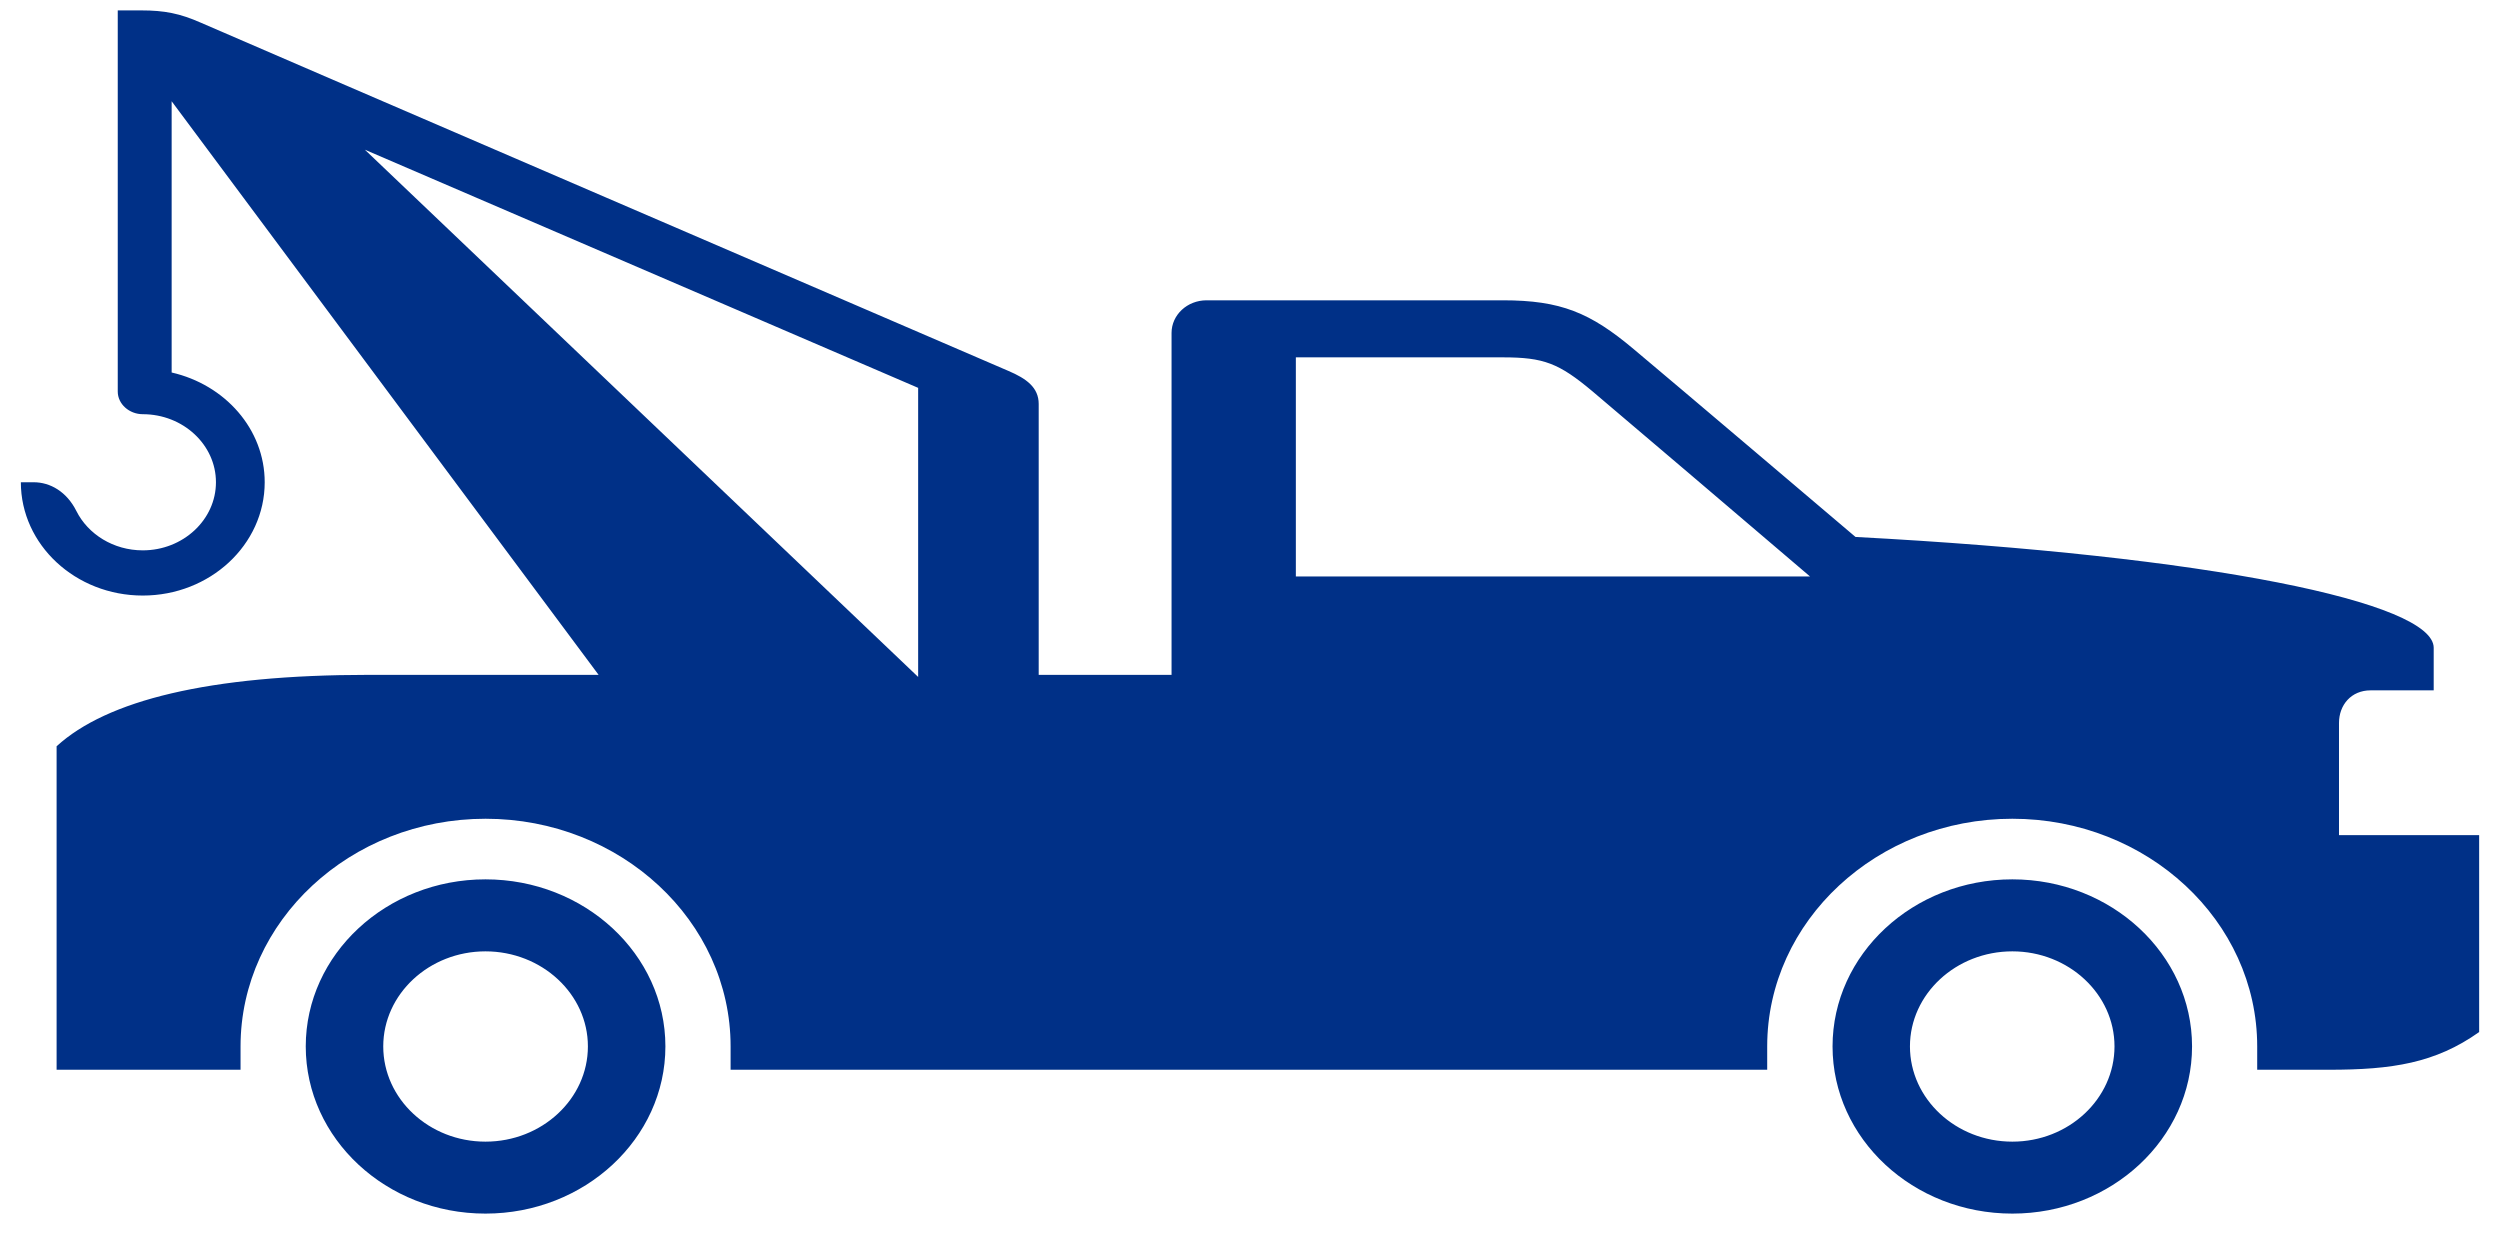 <?xml version="1.0" encoding="UTF-8"?>
<svg width="50px" height="25px" viewBox="0 0 50 25" version="1.1" xmlns="http://www.w3.org/2000/svg" xmlns:xlink="http://www.w3.org/1999/xlink">
    <title>Icons/Auto/Towing 1</title>
    <defs>
        <path d="M30.417,28.529 L30.417,24.147 L34.557,24.147 C35.374,24.147 35.676,24.262 36.351,24.828 C36.75,25.162 39.585,27.578 40.7,28.529 L30.417,28.529 Z M22.863,24.757 L22.863,30.539 L11.797,19.994 L22.863,24.757 Z M51.28,33.702 L51.28,33.152 L51.28,31.459 C51.28,31.099 51.524,30.807 51.912,30.807 L53.174,30.807 L53.174,29.956 C53.174,29.048 48.696,28.115 41.61,27.739 C41.61,27.739 37.929,24.613 37.172,23.981 C36.304,23.252 35.714,23.006 34.557,23.006 L28.632,23.006 C28.244,23.006 27.931,23.298 27.931,23.659 L27.931,30.497 L25.274,30.497 L25.274,25.079 C25.274,24.748 25.025,24.571 24.672,24.42 C24.322,24.269 8.935,17.64 8.517,17.454 C8.1,17.27 7.792,17.208 7.324,17.208 L6.855,17.208 L6.855,24.831 C6.855,25.082 7.086,25.284 7.355,25.284 C8.162,25.284 8.819,25.895 8.819,26.645 C8.819,27.395 8.162,28.007 7.355,28.007 C6.768,28.007 6.26,27.684 6.028,27.221 C5.833,26.832 5.503,26.645 5.173,26.645 L4.917,26.645 C4.917,27.895 6.01,28.911 7.355,28.911 C8.7,28.911 9.794,27.895 9.794,26.645 C9.794,25.582 8.999,24.694 7.933,24.45 L7.933,19.025 L16.472,30.497 L11.877,30.497 C8.673,30.497 6.636,31.008 5.632,31.925 L5.632,38.395 L8.449,38.395 L9.311,38.395 L9.311,37.928 C9.311,35.419 11.509,33.375 14.211,33.375 C16.912,33.375 19.112,35.419 19.112,37.928 L19.112,38.395 L20.124,38.395 L38.834,38.395 L39.844,38.395 L39.844,37.928 C39.844,35.419 42.043,33.375 44.747,33.375 C47.446,33.375 49.644,35.419 49.644,37.928 L49.644,38.395 L51.079,38.395 C52.339,38.395 53.205,38.264 54.083,37.641 L54.083,33.702 L51.28,33.702 Z M44.747,36.027 C43.618,36.027 42.699,36.882 42.699,37.928 C42.699,38.978 43.618,39.833 44.747,39.833 C45.873,39.833 46.79,38.978 46.79,37.928 C46.79,36.882 45.873,36.027 44.747,36.027 M44.747,41.272 C42.762,41.272 41.151,39.773 41.151,37.928 C41.151,36.086 42.762,34.587 44.747,34.587 C46.728,34.587 48.341,36.086 48.341,37.928 C48.341,39.773 46.728,41.272 44.747,41.272 M14.209,36.027 C13.083,36.027 12.165,36.882 12.165,37.928 C12.165,38.978 13.083,39.833 14.209,39.833 C15.338,39.833 16.258,38.978 16.258,37.928 C16.258,36.882 15.338,36.027 14.209,36.027 M14.209,41.272 C12.227,41.272 10.615,39.773 10.615,37.928 C10.615,36.086 12.227,34.587 14.209,34.587 C16.194,34.587 17.808,36.086 17.808,37.928 C17.808,39.773 16.194,41.272 14.209,41.272" id="path-1"></path>
    </defs>
    <g id="Bootstrap-Grid-Template" stroke="none" stroke-width="1" fill="none" fill-rule="evenodd">
        <g id="Group-Auto-Page-Ver-05" transform="translate(-30, -844)">
            <g id="Icon-Features" transform="translate(25.5, 660)">
                <g id="Icons/Auto/Towing-1" transform="translate(0, 167)">
                    <mask id="mask-2" fill="white">
                        <use xlink:href="#path-1"></use>
                    </mask>
                    <use id="Mask" fill="#003087" xlink:href="#path-1"></use>
                </g>
            </g>
        </g>
    </g>
</svg>